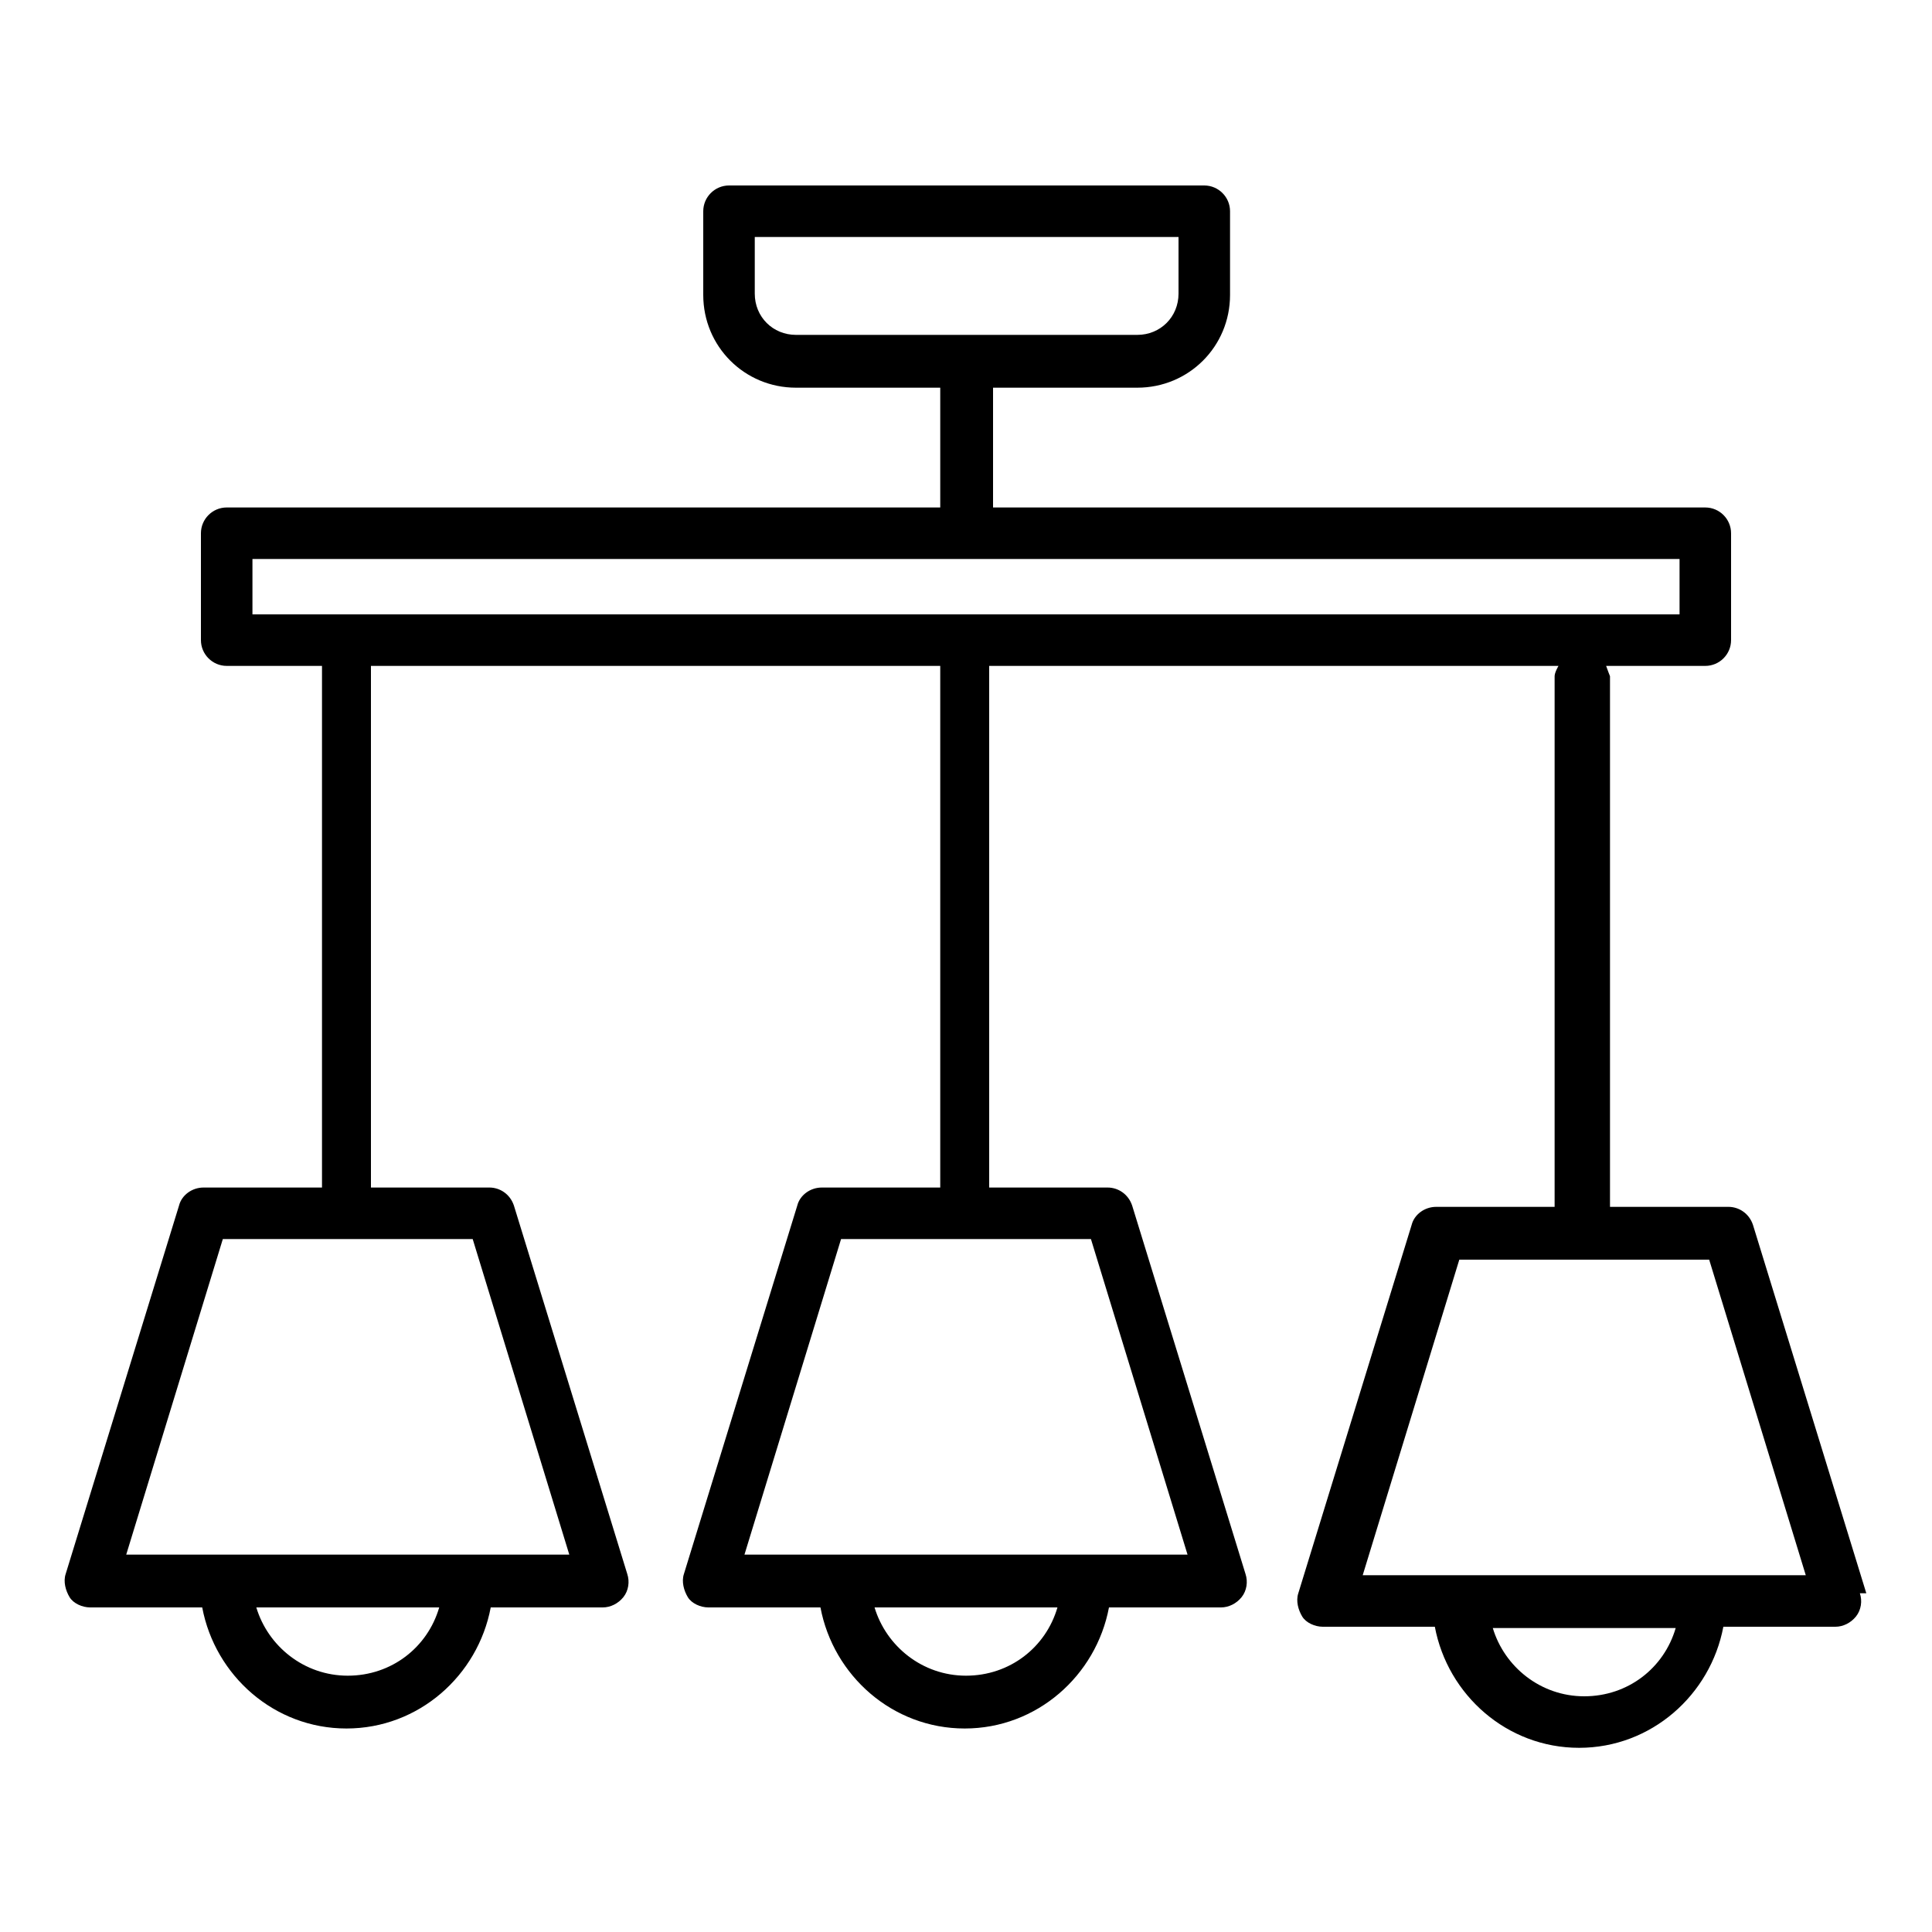 <?xml version="1.0" encoding="UTF-8"?> <svg xmlns="http://www.w3.org/2000/svg" id="Vrstva_1" data-name="Vrstva 1" viewBox="0 0 15 15"><path d="M14.49,12.37l-.88-2.86c-.03-.09-.11-.14-.19-.14h-.92V5.25s-.02-.05-.03-.08h.77c.11,0,.2-.09,.2-.2v-.83c0-.11-.09-.2-.2-.2H7.71v-.93h1.12c.4,0,.72-.32,.72-.72v-.65c0-.11-.09-.2-.2-.2h-3.69c-.11,0-.2,.09-.2,.2v.65c0,.4,.32,.72,.72,.72h1.12v.93H1.76c-.11,0-.2,.09-.2,.2v.83c0,.11,.09,.2,.2,.2h.74v4.05h-.92c-.09,0-.17,.06-.19,.14l-.88,2.86c-.02,.06,0,.13,.03,.18s.1,.08,.16,.08h.87c.1,.53,.56,.94,1.12,.94s1.02-.41,1.12-.94h.87c.06,0,.12-.03,.16-.08s.05-.12,.03-.18l-.88-2.86c-.03-.09-.11-.14-.19-.14h-.92V5.17H7.3v4.05h-.92c-.09,0-.17,.06-.19,.14l-.88,2.86c-.02,.06,0,.13,.03,.18s.1,.08,.16,.08h.87c.1,.53,.56,.94,1.12,.94s1.02-.41,1.12-.94h.87c.06,0,.12-.03,.16-.08s.05-.12,.03-.18l-.88-2.86c-.03-.09-.11-.14-.19-.14h-.92V5.17h4.42s-.03,.05-.03,.08v4.12h-.92c-.09,0-.17,.06-.19,.14l-.88,2.86c-.02,.06,0,.13,.03,.18s.1,.08,.16,.08h.87c.1,.53,.56,.94,1.12,.94s1.02-.41,1.12-.94h.87c.06,0,.12-.03,.16-.08s.05-.12,.03-.18ZM5.86,2.28v-.44h3.29v.44c0,.18-.14,.32-.32,.32h-2.65c-.18,0-.32-.14-.32-.32ZM2.7,13.01c-.34,0-.62-.23-.71-.53h1.42c-.09,.31-.37,.53-.71,.53Zm1.72-.94H.98l.75-2.45h1.94l.75,2.45Zm3.08,.94c-.34,0-.62-.23-.71-.53h1.42c-.09,.31-.37,.53-.71,.53Zm1.72-.94h-3.44l.75-2.45h1.94l.75,2.45ZM1.96,4.34H13.04v.43H1.96v-.43ZM12.3,13.17c-.34,0-.62-.23-.71-.53h1.42c-.09,.31-.37,.53-.71,.53Zm.94-.94h-2.66l.75-2.45h1.94l.75,2.45h-.78Z"></path></svg> 
